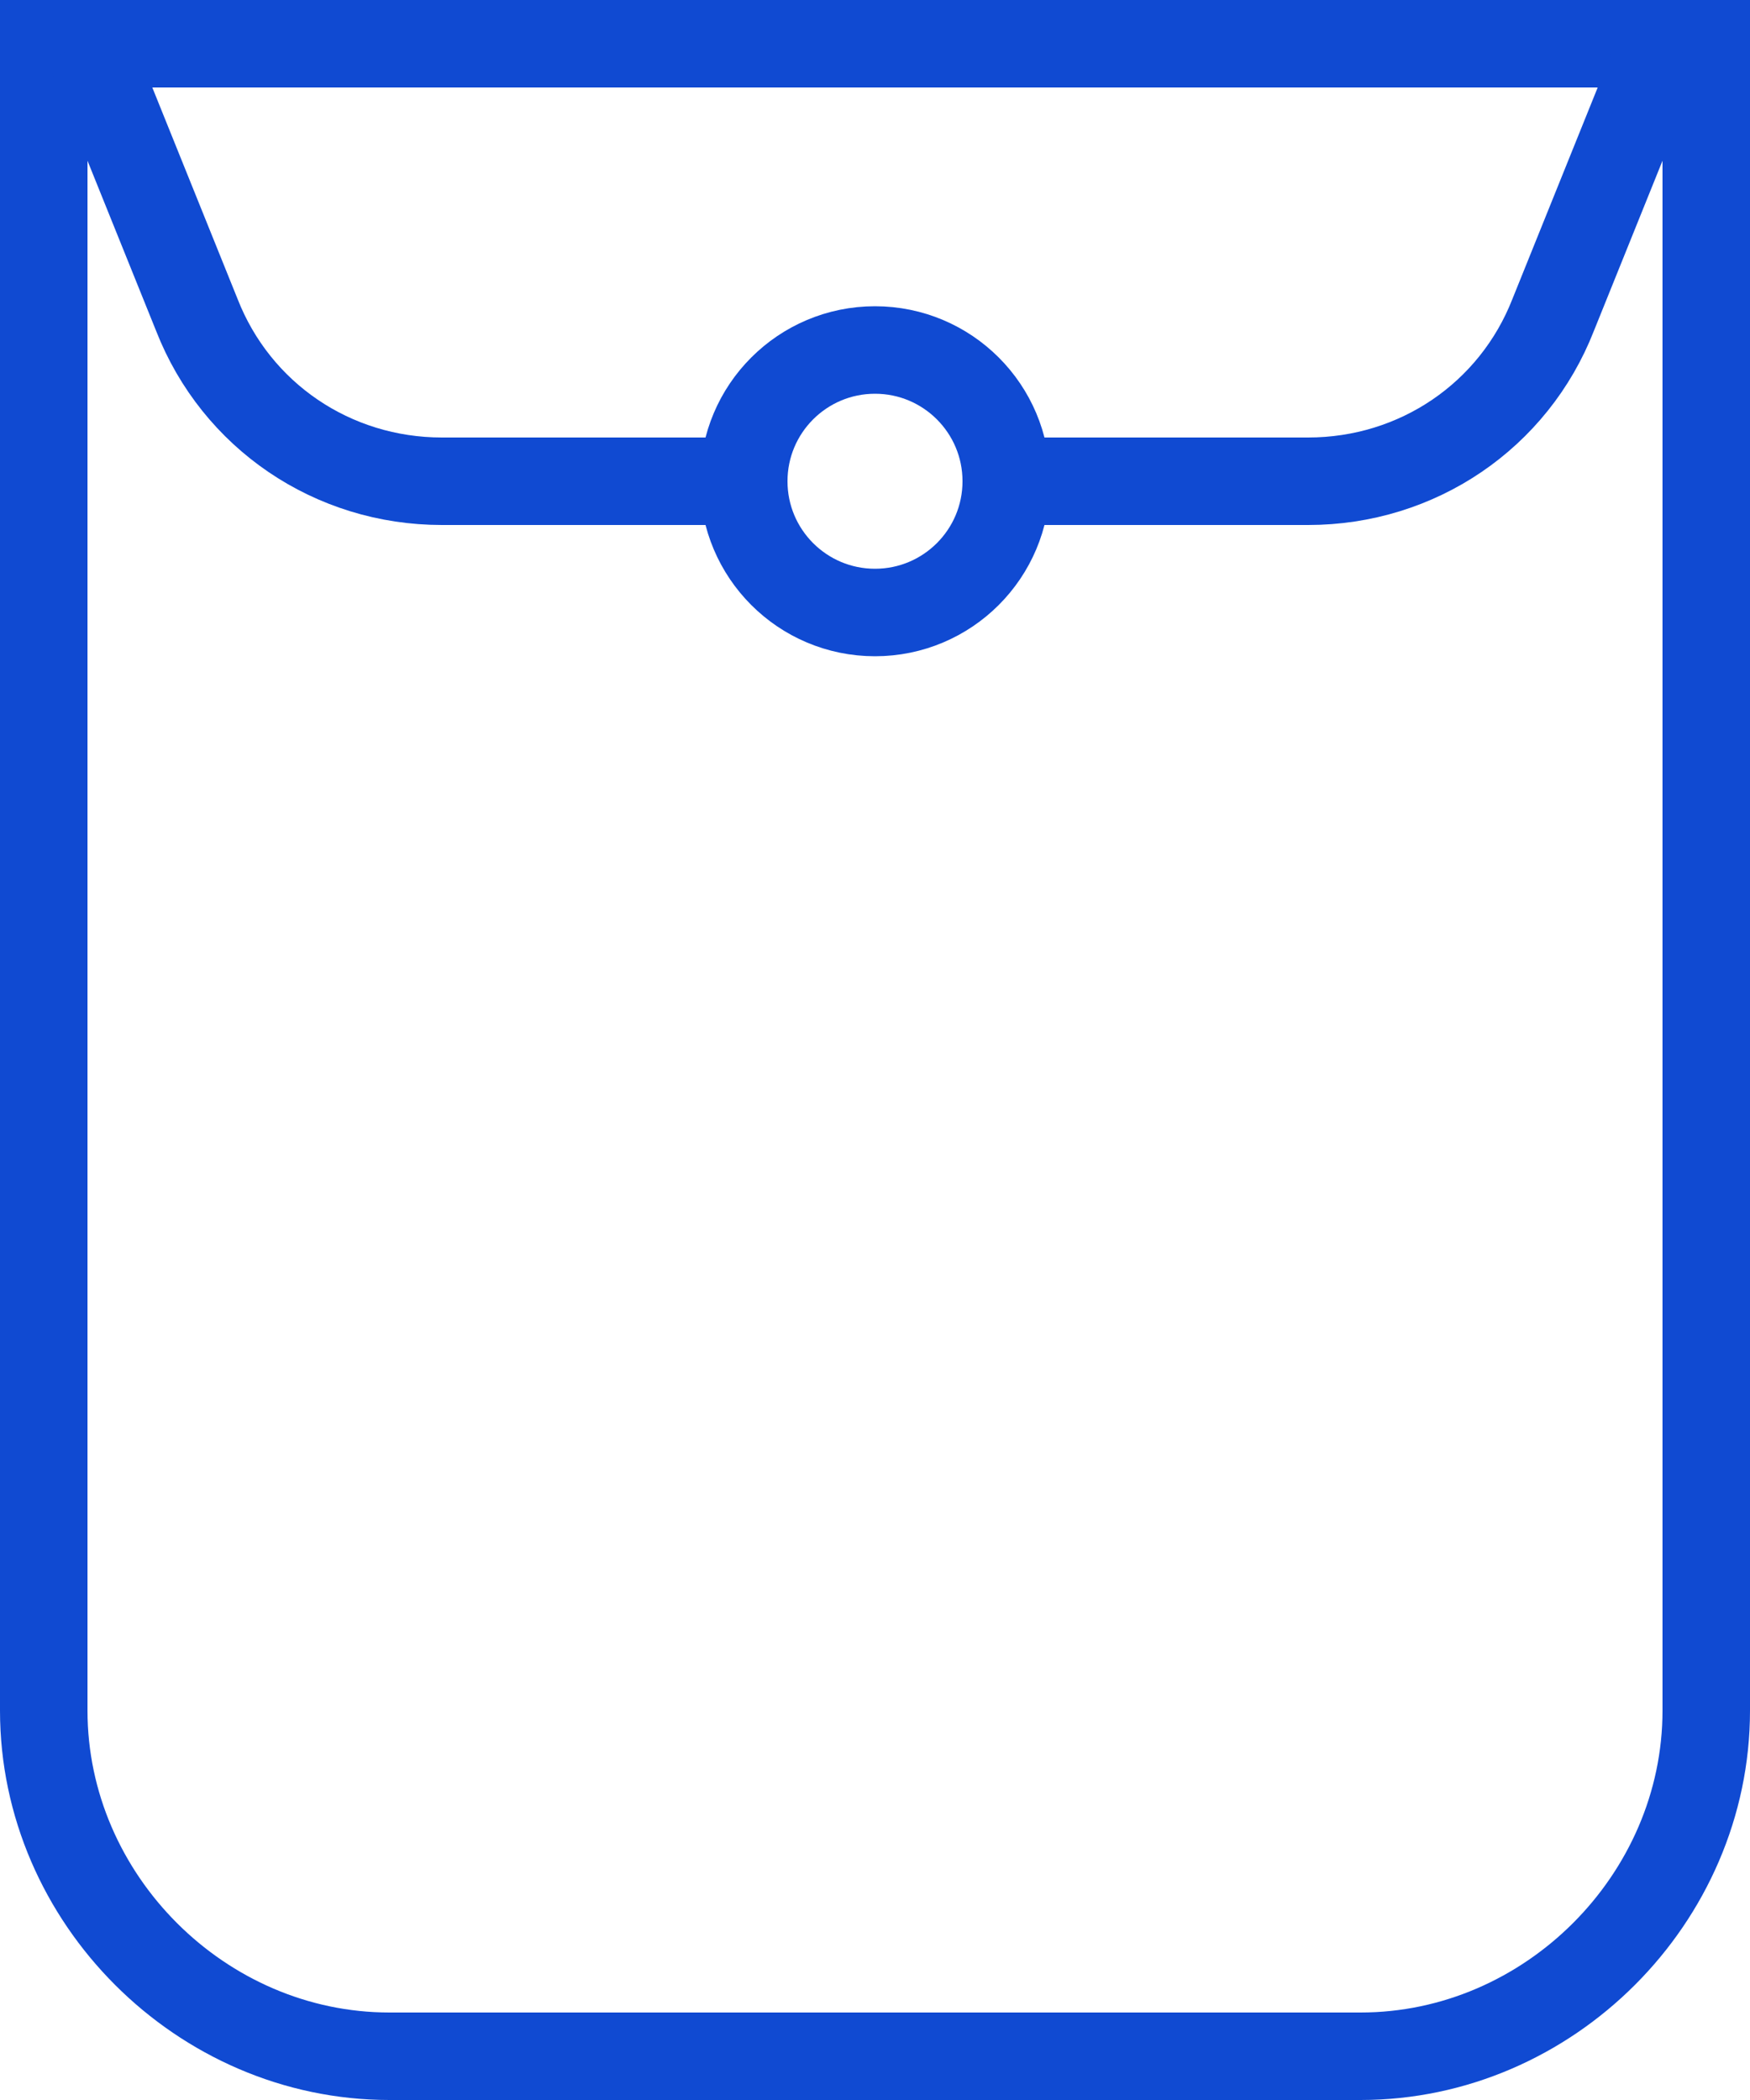 <svg fill="none" height="48" viewBox="0 0 40 48" width="40" xmlns="http://www.w3.org/2000/svg"><g stroke="#104ad2" stroke-miterlimit="10" stroke-width="2"><path d="m31.1 47h-22.2c-4.3 0-7.9-3.6-7.9-7.9v-38.1h38v38.1c0 4.3-3.6 7.9-7.9 7.9z"/><path d="m17 11h-6.9c-2.5 0-4.7-1.5-5.6-3.8l-2.5-6.2"/><path d="m38 1-2.5 6.2c-.9 2.3-3.1 3.8-5.6 3.8h-6.9"/><path d="m20 14c1.657 0 3-1.343 3-3 0-1.657-1.343-3-3-3s-3 1.343-3 3c0 1.657 1.343 3 3 3z"/></g></svg>